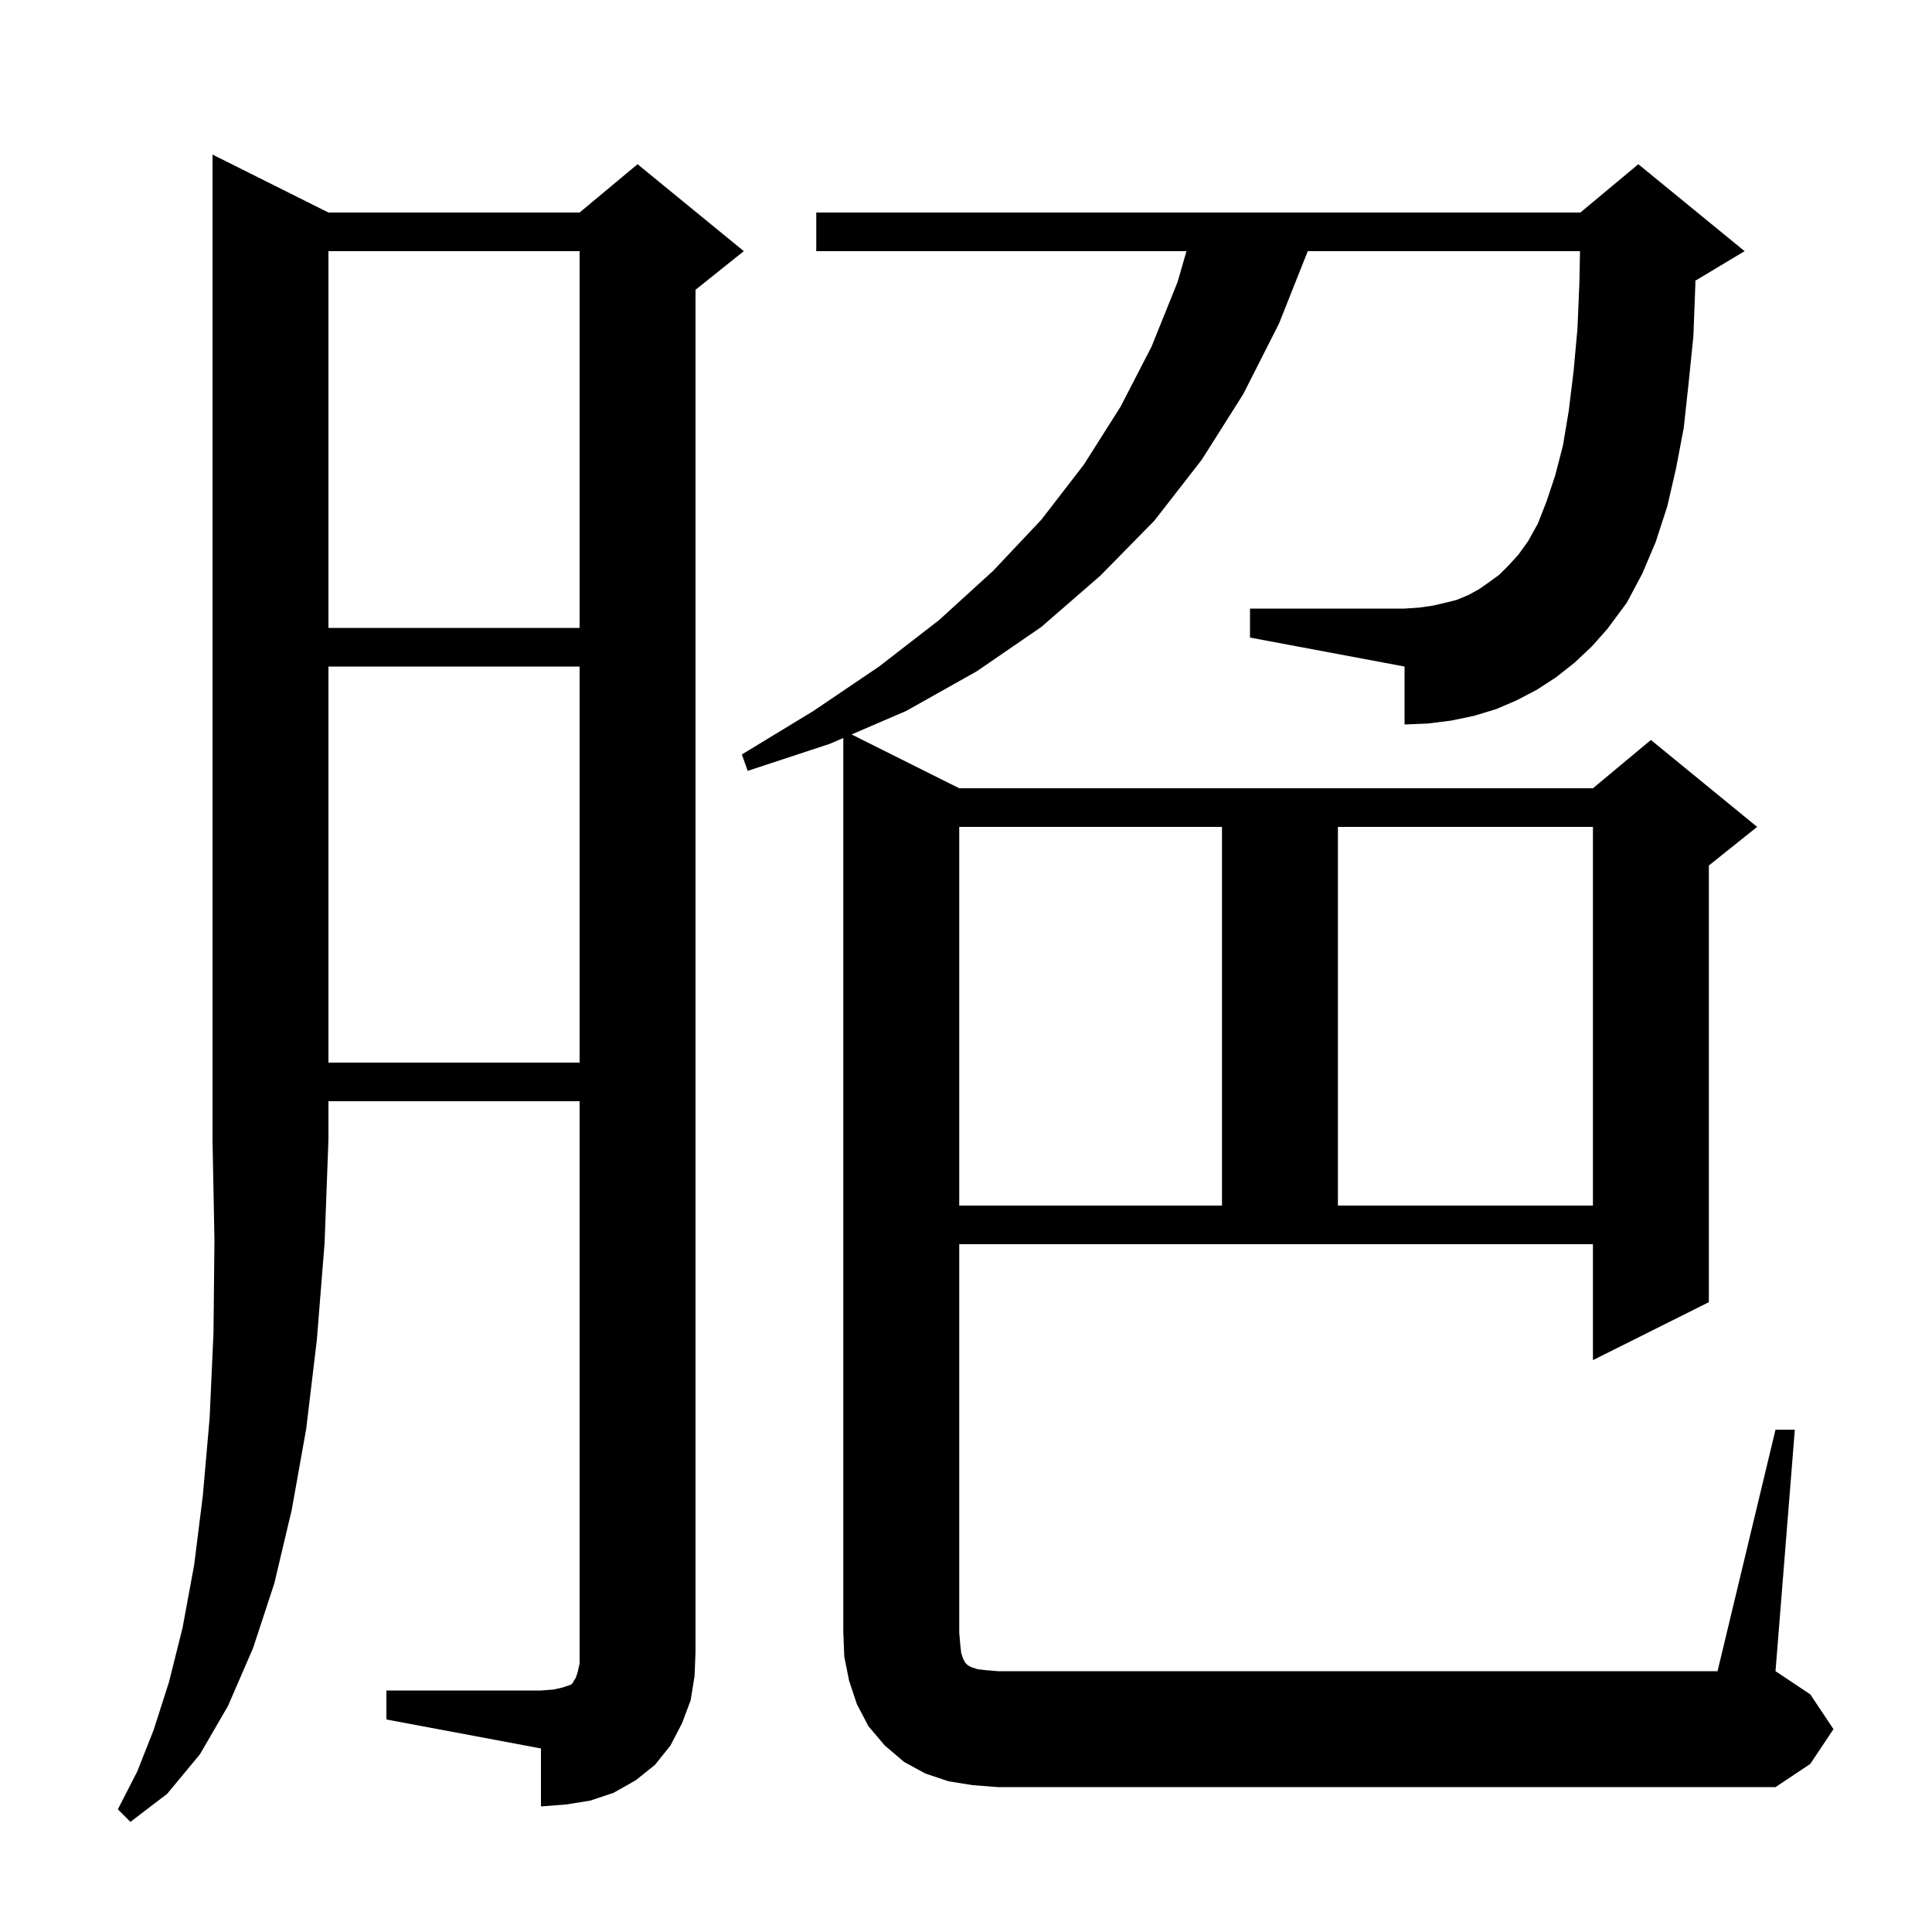 <svg xmlns="http://www.w3.org/2000/svg" xmlns:xlink="http://www.w3.org/1999/xlink" version="1.1" baseProfile="full" viewBox="0 0 200 200" width="200" height="200">
<g fill="black">
<path d="M 34.0 22.0 L 60.0 22.0 L 66.0 17.0 L 77.0 26.0 L 72.0 30.0 L 72.0 171.0 L 71.9 173.5 L 71.5 176.0 L 70.6 178.4 L 69.4 180.7 L 67.8 182.7 L 65.8 184.3 L 63.5 185.6 L 61.1 186.4 L 58.6 186.8 L 56.0 187.0 L 56.0 181.0 L 40.0 178.0 L 40.0 175.0 L 56.0 175.0 L 57.3 174.9 L 58.2 174.7 L 59.1 174.4 L 59.3 174.2 L 59.4 174.0 L 59.6 173.7 L 59.8 173.1 L 60.0 172.2 L 60.0 114.0 L 34.0 114.0 L 34.0 118.0 L 33.6 128.7 L 32.8 138.7 L 31.7 147.9 L 30.2 156.3 L 28.4 163.9 L 26.2 170.6 L 23.6 176.6 L 20.7 181.6 L 17.3 185.7 L 13.5 188.6 L 12.2 187.3 L 14.2 183.4 L 15.9 179.1 L 17.5 174.1 L 18.9 168.5 L 20.1 162.0 L 21.0 154.8 L 21.7 146.8 L 22.1 138.0 L 22.2 128.4 L 22.0 118.0 L 22.0 16.0 Z M 183.8 148.0 L 185.8 148.0 L 183.8 173.0 L 187.4 175.4 L 189.8 179.0 L 187.4 182.6 L 183.8 185.0 L 103.3 185.0 L 100.7 184.8 L 98.2 184.4 L 95.8 183.6 L 93.6 182.4 L 91.6 180.7 L 89.9 178.7 L 88.7 176.4 L 87.9 174.0 L 87.4 171.5 L 87.3 169.0 L 87.3 76.397 L 85.9 77.0 L 77.4 79.8 L 76.8 78.1 L 84.2 73.6 L 91.0 69.0 L 97.2 64.2 L 102.8 59.1 L 107.8 53.8 L 112.2 48.1 L 116.0 42.1 L 119.2 35.9 L 121.9 29.2 L 122.823 26.0 L 84.5 26.0 L 84.5 22.0 L 163.6 22.0 L 169.6 17.0 L 180.6 26.0 L 175.6 29.0 L 175.508 29.038 L 175.5 29.5 L 175.3 34.8 L 174.8 39.7 L 174.3 44.3 L 173.5 48.5 L 172.6 52.4 L 171.4 56.1 L 170.0 59.4 L 168.4 62.4 L 166.4 65.1 L 164.8 66.9 L 163.0 68.6 L 161.1 70.1 L 159.1 71.4 L 157.0 72.5 L 154.9 73.4 L 152.6 74.1 L 150.2 74.6 L 147.8 74.9 L 145.4 75.0 L 145.4 69.0 L 129.4 66.0 L 129.4 63.0 L 145.4 63.0 L 146.9 62.9 L 148.3 62.7 L 149.6 62.4 L 150.8 62.1 L 152.0 61.6 L 153.1 61.0 L 154.1 60.3 L 155.2 59.5 L 156.2 58.5 L 157.2 57.4 L 158.2 56.0 L 159.2 54.2 L 160.1 51.9 L 161.0 49.2 L 161.8 46.1 L 162.4 42.5 L 162.9 38.4 L 163.3 34.0 L 163.5 29.2 L 163.562 26.0 L 135.381 26.0 L 132.4 33.5 L 128.7 40.8 L 124.4 47.6 L 119.5 53.9 L 113.9 59.6 L 107.8 64.9 L 101.1 69.5 L 93.8 73.6 L 88.157 76.029 L 99.3 81.6 L 164.9 81.6 L 170.9 76.6 L 181.9 85.6 L 176.9 89.6 L 176.9 134.8 L 164.9 140.8 L 164.9 128.8 L 99.3 128.8 L 99.3 169.0 L 99.4 170.2 L 99.5 171.1 L 99.7 171.7 L 99.9 172.1 L 100.2 172.4 L 100.6 172.6 L 101.2 172.8 L 102.1 172.9 L 103.3 173.0 L 177.8 173.0 Z M 99.3 85.6 L 99.3 124.8 L 126.5 124.8 L 126.5 85.6 Z M 138.5 85.6 L 138.5 124.8 L 164.9 124.8 L 164.9 85.6 Z M 34.0 69.0 L 34.0 110.0 L 60.0 110.0 L 60.0 69.0 Z M 34.0 26.0 L 34.0 65.0 L 60.0 65.0 L 60.0 26.0 Z " />
</g>
</svg>
